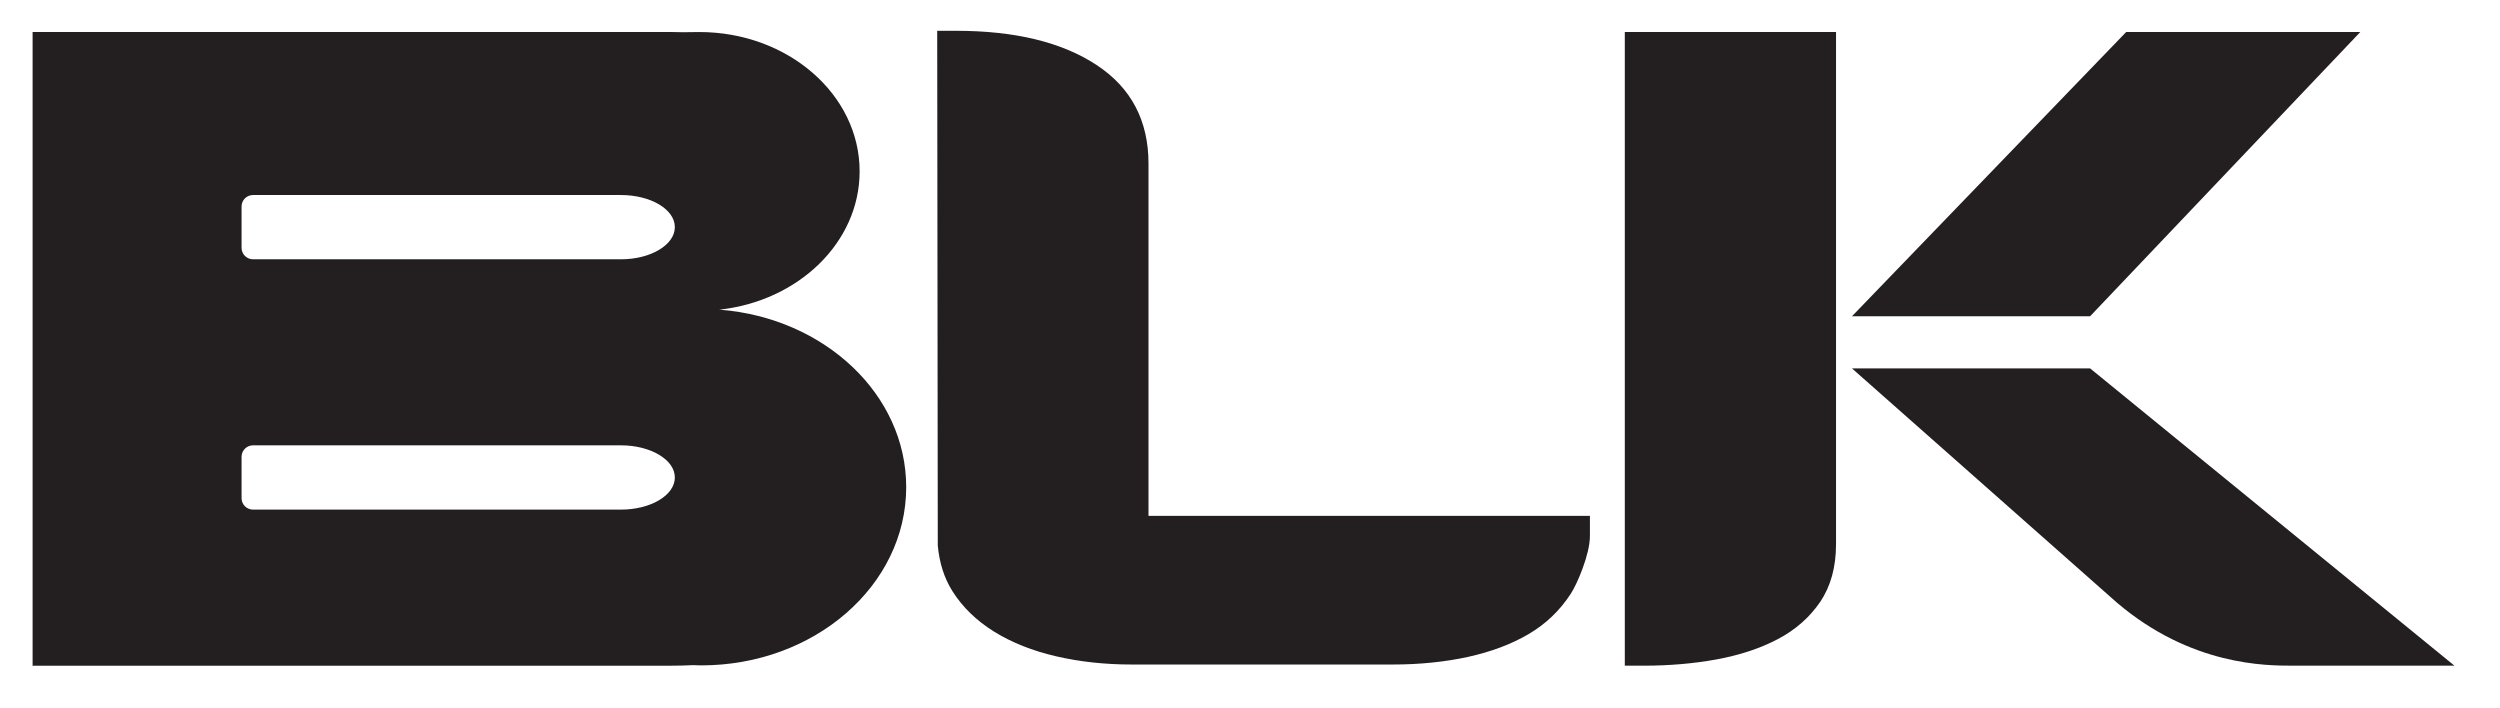 <?xml version="1.0" encoding="UTF-8" standalone="no"?>
<!-- Created with Inkscape (http://www.inkscape.org/) -->
<svg
   xmlns:ns="http://creativecommons.org/ns#"
   xmlns:dc="http://purl.org/dc/elements/1.1/"
   xmlns:cc="http://web.resource.org/cc/"
   xmlns:rdf="http://www.w3.org/1999/02/22-rdf-syntax-ns#"
   xmlns:svg="http://www.w3.org/2000/svg"
   xmlns="http://www.w3.org/2000/svg"
   xmlns:sodipodi="http://sodipodi.sourceforge.net/DTD/sodipodi-0.dtd"
   xmlns:inkscape="http://www.inkscape.org/namespaces/inkscape"
   width="300"
   height="85"
   viewBox="0 0 114.5 30.5"
   id="svg4865"
   version="1.0"
   inkscape:version="0.45.1"
   sodipodi:docname="blksportslogo.svg"
   sodipodi:version="0.32"
   inkscape:output_extension="org.inkscape.output.svg.inkscape"
   sodipodi:docbase="C:\Users\Fernando\Documents\+backup!\!!!!comiccovers!">
  <defs
     id="defs4867">
    <clipPath
       id="clipPath3966"
       clipPathUnits="userSpaceOnUse">
      <path
         inkscape:connector-curvature="0"
         id="path3968"
         d="M 17.008,82.29 L 575.972,82.29 L 575.972,808.257 L 17.008,808.257 L 17.008,82.29 L 17.008,82.29 z " />
    </clipPath>
  </defs>
  <sodipodi:namedview
     id="base"
     pagecolor="#ffffff"
     bordercolor="#666666"
     borderopacity="1.0"
     inkscape:pageopacity="0.0"
     inkscape:pageshadow="2"
     inkscape:zoom="2.9272541"
     inkscape:cx="167.44017"
     inkscape:cy="17.653867"
     inkscape:document-units="px"
     inkscape:current-layer="layer1"
     showgrid="false"
     inkscape:window-width="1366"
     inkscape:window-height="706"
     inkscape:window-x="-8"
     inkscape:window-y="-8"
     inkscape:window-maximized="1"
     units="px"
     width="300px"
     height="85px" />
  <g
     inkscape:label="Layer 1"
     inkscape:groupmode="layer"
     id="layer1"
     transform="translate(0,-1021.862)">
    <g
       id="g4982"
       transform="matrix(0.973,0,0,0.973,36.181,486.08)">
      <path
         d="M 73.916,551.159 L 62.896,551.159 L 49.988,564.54 L 61.198,564.538 L 73.916,551.159 L 73.916,551.159 z "
         style="fill:#231f20;fill-opacity:1;fill-rule:nonzero;stroke:none"
         id="path3960"
         inkscape:connector-curvature="0" />
      <g
         transform="matrix(1.25,0,0,-1.25,39.296,574.855)"
         id="g3970">
        <path
           inkscape:connector-curvature="0"
           id="path3972"
           style="fill:#231f20;fill-opacity:1;fill-rule:nonzero;stroke:none"
           d="M 0,0 L 0,-0.072 L 0,-0.608 L 0,-4.905 L 0.714,-4.905 C 1.668,-4.905 2.578,-4.828 3.454,-4.669 C 4.324,-4.509 5.096,-4.255 5.763,-3.904 C 6.427,-3.555 6.959,-3.087 7.36,-2.499 C 7.755,-1.912 7.954,-1.19 7.954,-0.332 L 7.954,6.021 L 7.954,8.441 L 7.954,18.957 L 0,18.957 L 0,0 z " />
      </g>
      <g
         transform="matrix(1.25,0,0,-1.25,61.198,566.992)"
         id="g3974">
        <path
           inkscape:connector-curvature="0"
           id="path3976"
           style="fill:#231f20;fill-opacity:1;fill-rule:nonzero;stroke:none"
           d="M 0,0 L -8.968,0 L 1.001,-8.814 C 3.798,-11.202 6.639,-11.195 7.623,-11.195 L 13.72,-11.195 L 0,0 z " />
      </g>
      <g
         transform="matrix(1.25,0,0,-1.25,-7.953,561.857)"
         id="g3978">
        <path
           inkscape:connector-curvature="0"
           id="path3980"
           style="fill:#231f20;fill-opacity:1;fill-rule:nonzero;stroke:none"
           d="M 0,0 L -13.858,0 C -14.094,0 -14.289,0.195 -14.289,0.431 L -14.289,1.991 C -14.289,2.229 -14.094,2.42 -13.858,2.42 L 0,2.42 C 1.119,2.42 2.027,1.88 2.027,1.211 C 2.027,0.544 1.119,0 0,0 M 0,-9.426 L -13.858,-9.426 C -14.094,-9.426 -14.289,-9.234 -14.289,-8.997 L -14.289,-7.436 C -14.289,-7.198 -14.094,-7.006 -13.858,-7.006 L 0,-7.006 C 1.119,-7.006 2.027,-7.549 2.027,-8.216 C 2.027,-8.885 1.119,-9.426 0,-9.426 M 3.734,-1.899 L 3.694,-1.898 C 6.675,-1.577 8.985,0.631 8.985,3.311 C 8.985,6.209 6.28,8.558 2.947,8.558 L 2.353,8.551 C 2.216,8.554 2.084,8.558 1.943,8.558 L -22.158,8.558 L -22.158,-15.304 L 1.896,-15.304 C 2.17,-15.304 2.44,-15.297 2.708,-15.283 L 3.018,-15.292 C 7.283,-15.292 10.739,-12.287 10.739,-8.58 C 10.739,-5.087 7.664,-2.213 3.734,-1.899" />
      </g>
      <g
         transform="matrix(1.25,0,0,-1.25,16.876,557.354)"
         id="g3982">
        <path
           inkscape:connector-curvature="0"
           id="path3984"
           style="fill:#231f20;fill-opacity:1;fill-rule:nonzero;stroke:none"
           d="M 0,0 C 0,1.62 -0.654,2.859 -1.956,3.715 C -3.259,4.572 -5.021,5.002 -7.244,5.002 L -7.957,5.002 L -7.935,-14.383 C -7.874,-15.038 -7.692,-15.611 -7.384,-16.098 C -7.005,-16.701 -6.479,-17.21 -5.815,-17.623 C -5.146,-18.038 -4.368,-18.346 -3.48,-18.552 C -2.59,-18.759 -1.639,-18.862 -0.622,-18.862 L 9.191,-18.862 C 10.206,-18.862 11.153,-18.766 12.026,-18.576 C 12.898,-18.383 13.66,-18.1 14.31,-17.718 C 14.961,-17.337 15.49,-16.83 15.904,-16.194 C 16.144,-15.825 16.622,-14.71 16.622,-14.029 L 16.622,-13.264 L 0,-13.264 L 0,0 z " />
      </g>
    </g>
  </g>
</svg>
